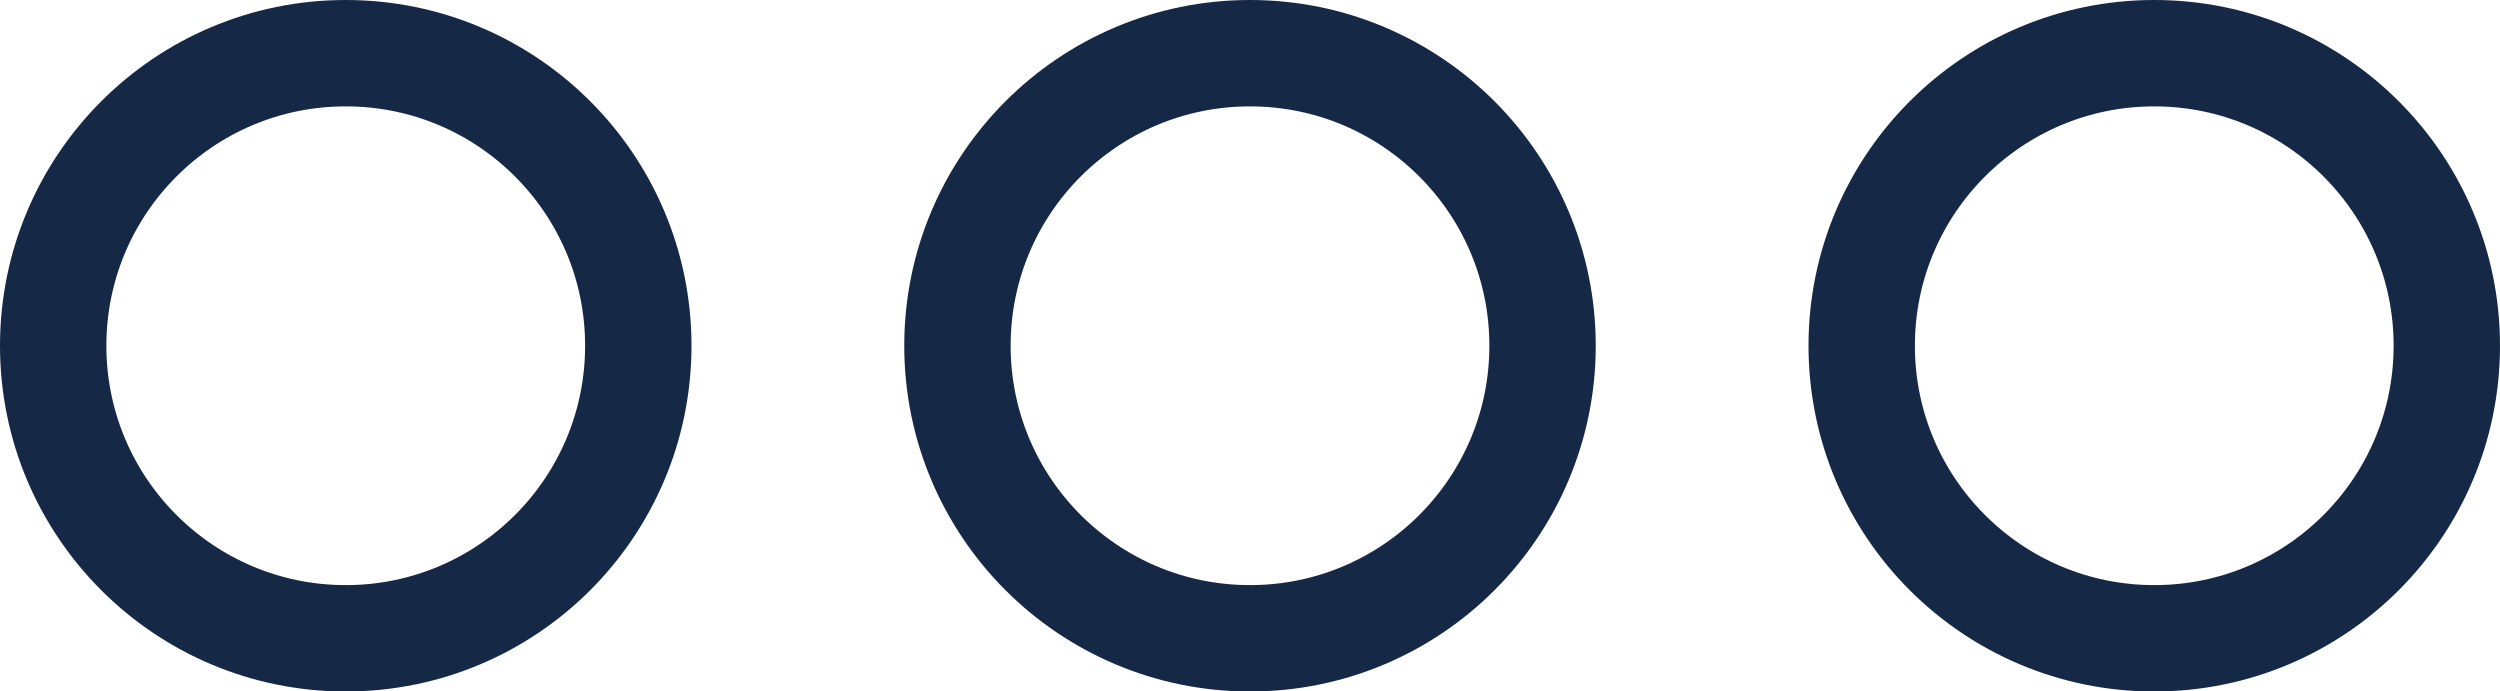 <?xml version="1.0" encoding="UTF-8"?> <svg xmlns="http://www.w3.org/2000/svg" width="47" height="13" viewBox="0 0 47 13" fill="none"><path d="M12 6.5C12 9.538 9.538 12 6.5 12C3.462 12 1 9.538 1 6.5C1 3.462 3.462 1 6.5 1C9.538 1 12 3.462 12 6.5Z" stroke="#152947" stroke-width="2"></path><path d="M29 6.5C29 9.538 26.538 12 23.5 12C20.462 12 18 9.538 18 6.5C18 3.462 20.462 1 23.5 1C26.538 1 29 3.462 29 6.5Z" stroke="#152947" stroke-width="2"></path><path d="M46 6.5C46 9.538 43.538 12 40.5 12C37.462 12 35 9.538 35 6.5C35 3.462 37.462 1 40.5 1C43.538 1 46 3.462 46 6.5Z" stroke="#152947" stroke-width="2"></path></svg> 